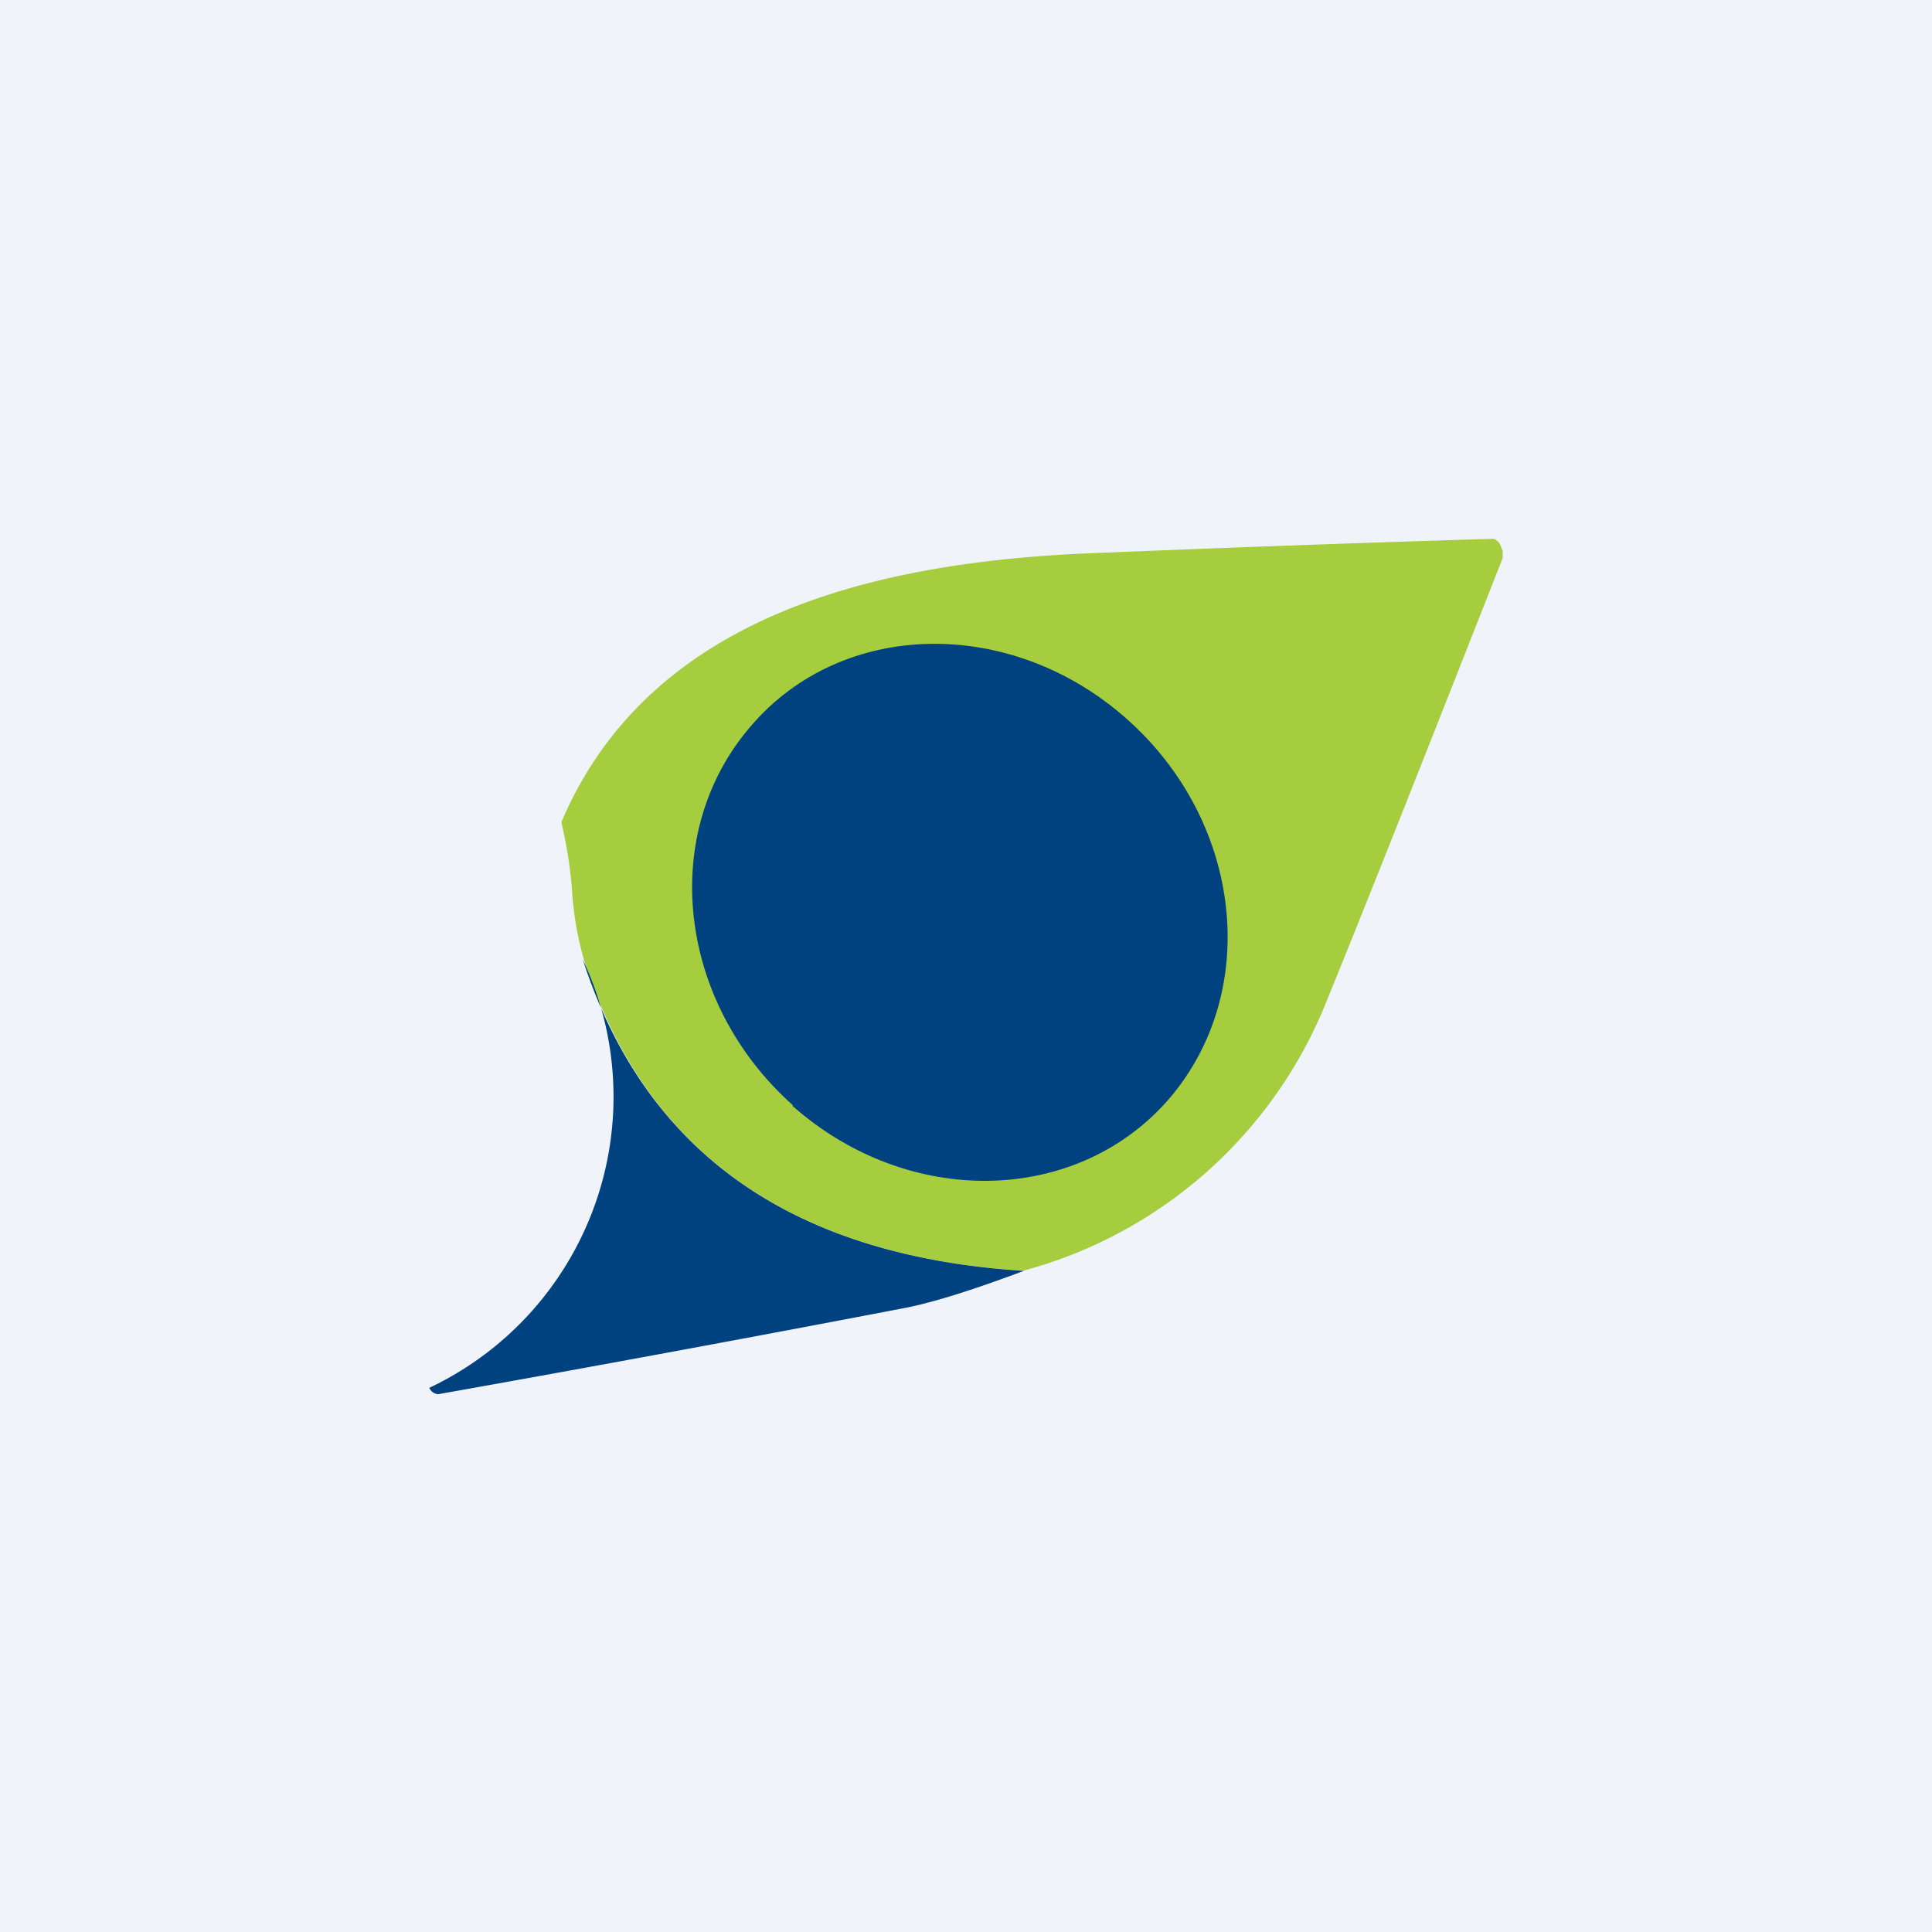 <!-- by TradingView --><svg width="18" height="18" viewBox="0 0 18 18" xmlns="http://www.w3.org/2000/svg"><path fill="#F0F3FA" d="M0 0h18v18H0z"/><path d="M9.54 11.84c-2.16-.14-3.53-1.1-4.1-2.9a3 3 0 0 1-.11-.64 4.14 4.14 0 0 0-.1-.64c.8-1.88 2.82-2.4 4.8-2.5a328.1 328.1 0 0 1 3.88-.14c.02 0 .04.02.06.04l.03.07v.07c-.65 1.65-1.2 3.05-1.67 4.2a4.22 4.22 0 0 1-2.8 2.44Z" fill="#A5CD3D"/><path d="M7.38 10.3c1.08.96 2.65.93 3.51-.06.86-1 .69-2.58-.39-3.54S7.85 5.77 7 6.76c-.87 1-.69 2.58.39 3.54Z" fill="#00427F"/><path d="M9.54 11.84c-.48.18-.86.3-1.13.35a330.95 330.95 0 0 1-4.33.8.12.12 0 0 1-.05-.02.1.1 0 0 1-.03-.04 3 3 0 0 0 1.43-3.99c.58 1.8 1.95 2.76 4.1 2.9Z" fill="#00427F"/></svg>